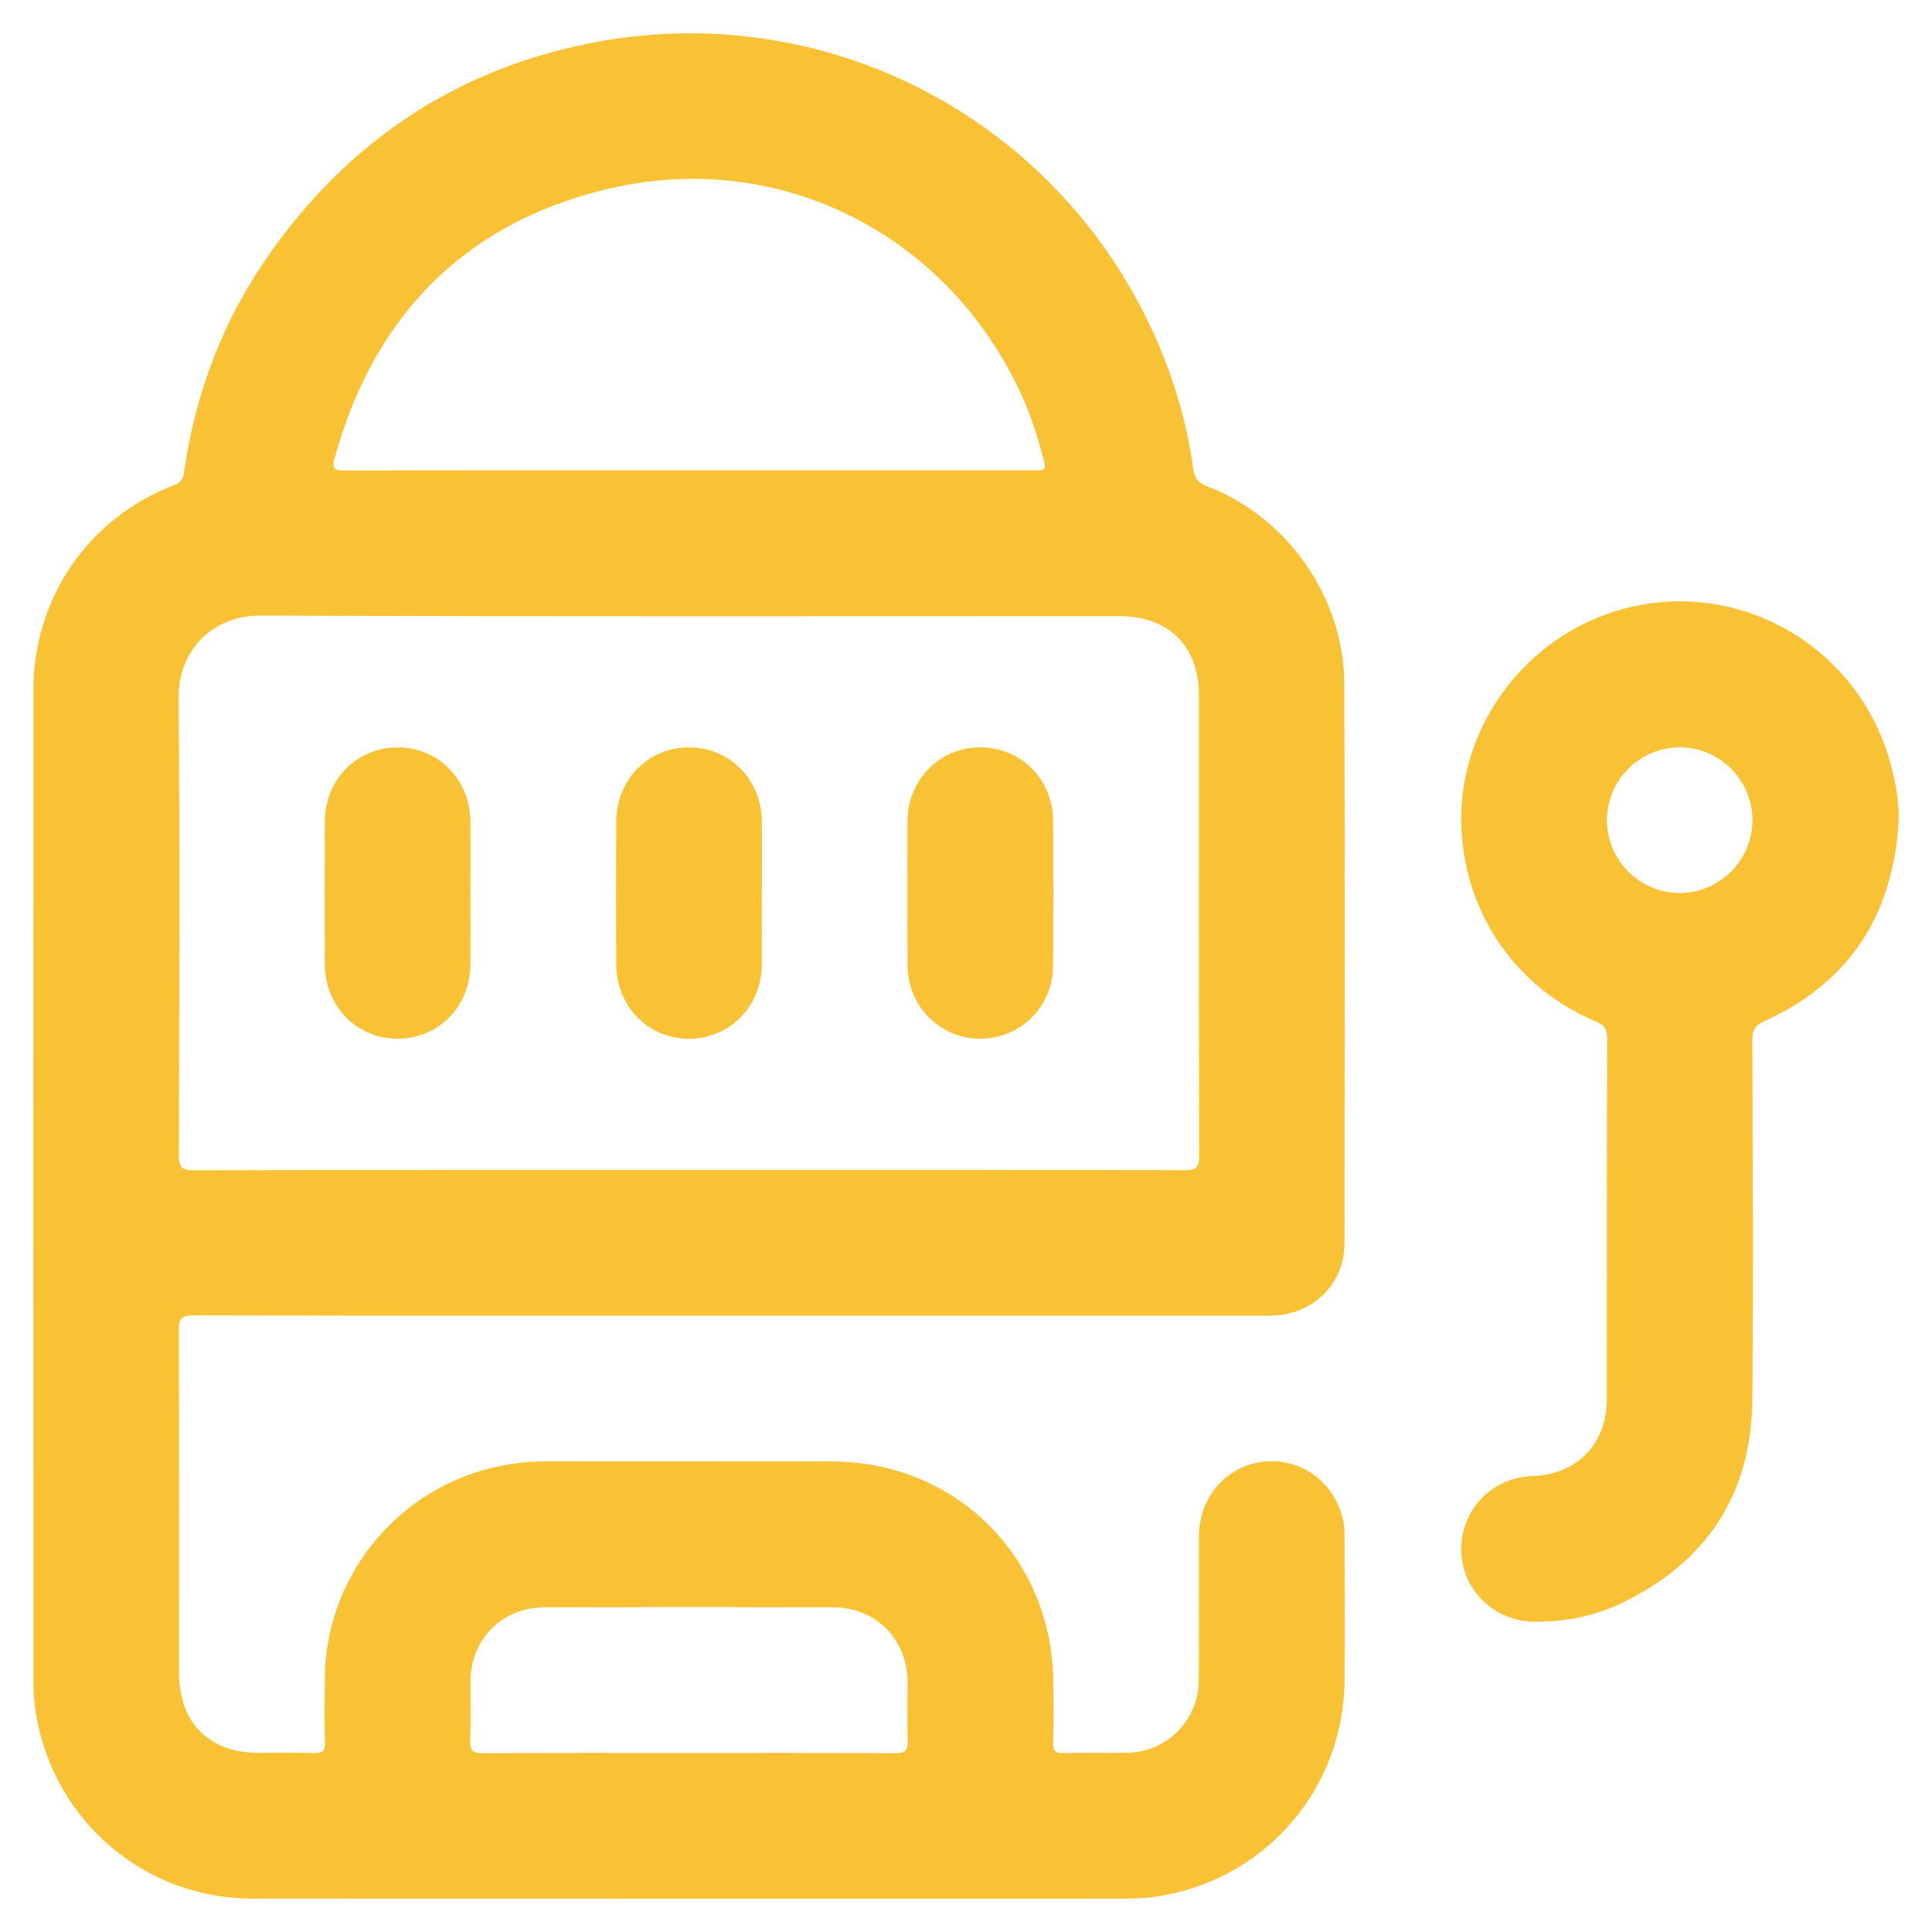 <svg width="29" height="29" viewBox="0 0 29 29" fill="none" xmlns="http://www.w3.org/2000/svg">
<g clip-path="url(#clip0_23011_31655)">
<path d="M10.979 19.749C8.289 19.749 5.597 19.752 2.907 19.744C2.713 19.744 2.683 19.801 2.684 19.976C2.691 21.689 2.688 23.403 2.688 25.116C2.688 25.857 3.139 26.31 3.876 26.311C4.155 26.311 4.435 26.306 4.714 26.314C4.839 26.318 4.883 26.287 4.878 26.154C4.869 25.833 4.873 25.511 4.876 25.189C4.887 23.695 5.923 22.391 7.373 22.035C7.647 21.968 7.922 21.935 8.202 21.936C9.63 21.937 11.057 21.934 12.485 21.937C14.358 21.94 15.804 23.388 15.81 25.263C15.811 25.561 15.815 25.859 15.808 26.156C15.806 26.268 15.825 26.319 15.954 26.314C16.276 26.305 16.598 26.314 16.919 26.31C17.515 26.3 17.989 25.824 17.994 25.224C18 24.501 17.994 23.777 17.997 23.055C18 22.477 18.402 22.01 18.95 21.943C19.518 21.873 20.027 22.236 20.16 22.812C20.181 22.9 20.182 22.993 20.182 23.084C20.184 23.795 20.186 24.506 20.182 25.216C20.173 26.826 19.031 28.174 17.448 28.454C17.267 28.486 17.088 28.5 16.906 28.5C12.532 28.5 8.159 28.501 3.785 28.499C2.181 28.498 0.83 27.351 0.547 25.768C0.515 25.587 0.501 25.408 0.501 25.225C0.501 20.273 0.499 15.32 0.501 10.368C0.501 8.975 1.323 7.777 2.616 7.281C2.721 7.241 2.75 7.177 2.764 7.08C2.935 5.889 3.354 4.793 4.047 3.809C5.225 2.137 6.81 1.066 8.815 0.657C12.411 -0.078 15.982 1.823 17.405 5.207C17.653 5.797 17.826 6.409 17.911 7.043C17.929 7.179 17.982 7.246 18.118 7.299C19.32 7.758 20.172 8.964 20.178 10.259C20.19 13.061 20.184 15.862 20.181 18.663C20.181 19.285 19.693 19.749 19.052 19.749C16.362 19.75 13.67 19.748 10.979 19.749ZM10.341 17.561C12.825 17.561 15.31 17.559 17.794 17.565C17.966 17.565 18 17.516 18 17.354C17.995 15.052 17.997 12.748 17.997 10.446C17.997 9.696 17.546 9.248 16.794 9.248C12.499 9.248 8.205 9.256 3.911 9.24C3.207 9.237 2.673 9.743 2.68 10.481C2.703 12.765 2.691 15.05 2.685 17.334C2.685 17.51 2.714 17.567 2.907 17.567C5.386 17.559 7.863 17.561 10.341 17.561ZM10.336 7.06C12.037 7.06 13.737 7.06 15.437 7.06C15.479 7.06 15.522 7.057 15.564 7.06C15.664 7.068 15.704 7.049 15.673 6.93C15.584 6.582 15.478 6.242 15.328 5.916C14.206 3.481 11.643 2.198 9.034 2.857C6.931 3.388 5.607 4.771 5.026 6.866C4.978 7.038 5.016 7.064 5.181 7.063C6.899 7.058 8.618 7.06 10.336 7.06ZM10.342 26.312C11.375 26.312 12.407 26.309 13.439 26.316C13.595 26.317 13.631 26.27 13.626 26.122C13.614 25.825 13.625 25.527 13.622 25.23C13.614 24.6 13.142 24.127 12.509 24.126C11.064 24.123 9.619 24.123 8.173 24.126C7.541 24.127 7.068 24.601 7.062 25.23C7.059 25.528 7.069 25.826 7.058 26.123C7.052 26.271 7.089 26.317 7.244 26.316C8.277 26.309 9.31 26.312 10.342 26.312Z" fill="#F9C134"/>
<path d="M28.5 12.315C28.42 13.71 27.781 14.739 26.488 15.325C26.339 15.393 26.302 15.467 26.303 15.62C26.308 17.419 26.319 19.217 26.303 21.016C26.289 22.424 25.622 23.44 24.359 24.055C23.946 24.256 23.499 24.346 23.036 24.343C22.428 24.34 21.939 23.863 21.934 23.266C21.928 22.661 22.394 22.177 23.003 22.156C23.674 22.133 24.119 21.675 24.119 20.999C24.121 19.194 24.118 17.389 24.124 15.585C24.124 15.447 24.081 15.384 23.956 15.333C22.713 14.816 21.929 13.625 21.934 12.272C21.939 10.979 22.757 9.775 23.973 9.274C25.825 8.512 27.91 9.578 28.396 11.535C28.46 11.79 28.506 12.044 28.501 12.314L28.5 12.315ZM26.305 12.31C26.305 11.712 25.817 11.221 25.221 11.218C24.614 11.215 24.121 11.706 24.121 12.312C24.121 12.91 24.609 13.401 25.204 13.404C25.811 13.407 26.305 12.915 26.305 12.31Z" fill="#F9C134"/>
<path d="M7.061 13.403C7.061 13.762 7.063 14.119 7.061 14.478C7.056 15.111 6.577 15.595 5.961 15.592C5.356 15.59 4.879 15.104 4.876 14.481C4.873 13.764 4.873 13.048 4.876 12.332C4.879 11.699 5.359 11.216 5.976 11.219C6.582 11.221 7.055 11.704 7.061 12.33C7.064 12.688 7.061 13.046 7.061 13.405V13.403Z" fill="#F9C134"/>
<path d="M11.435 13.405C11.435 13.764 11.438 14.121 11.435 14.48C11.43 15.112 10.949 15.595 10.333 15.592C9.728 15.588 9.253 15.104 9.25 14.479C9.247 13.762 9.247 13.046 9.25 12.33C9.253 11.705 9.728 11.221 10.335 11.219C10.952 11.216 11.43 11.698 11.436 12.332C11.439 12.691 11.436 13.048 11.436 13.407L11.435 13.405Z" fill="#F9C134"/>
<path d="M13.622 13.401C13.622 13.043 13.62 12.685 13.622 12.326C13.627 11.703 14.103 11.22 14.71 11.218C15.319 11.216 15.803 11.695 15.807 12.315C15.812 13.044 15.812 13.773 15.807 14.5C15.803 15.117 15.312 15.596 14.702 15.591C14.105 15.587 13.629 15.104 13.623 14.493C13.62 14.129 13.622 13.765 13.622 13.401Z" fill="#F9C134"/>
</g>
<defs>
<clipPath id="clip0_23011_31655">
<rect width="28" height="28" fill="white" transform="translate(0.5 0.5)"/>
</clipPath>
</defs>
</svg>
